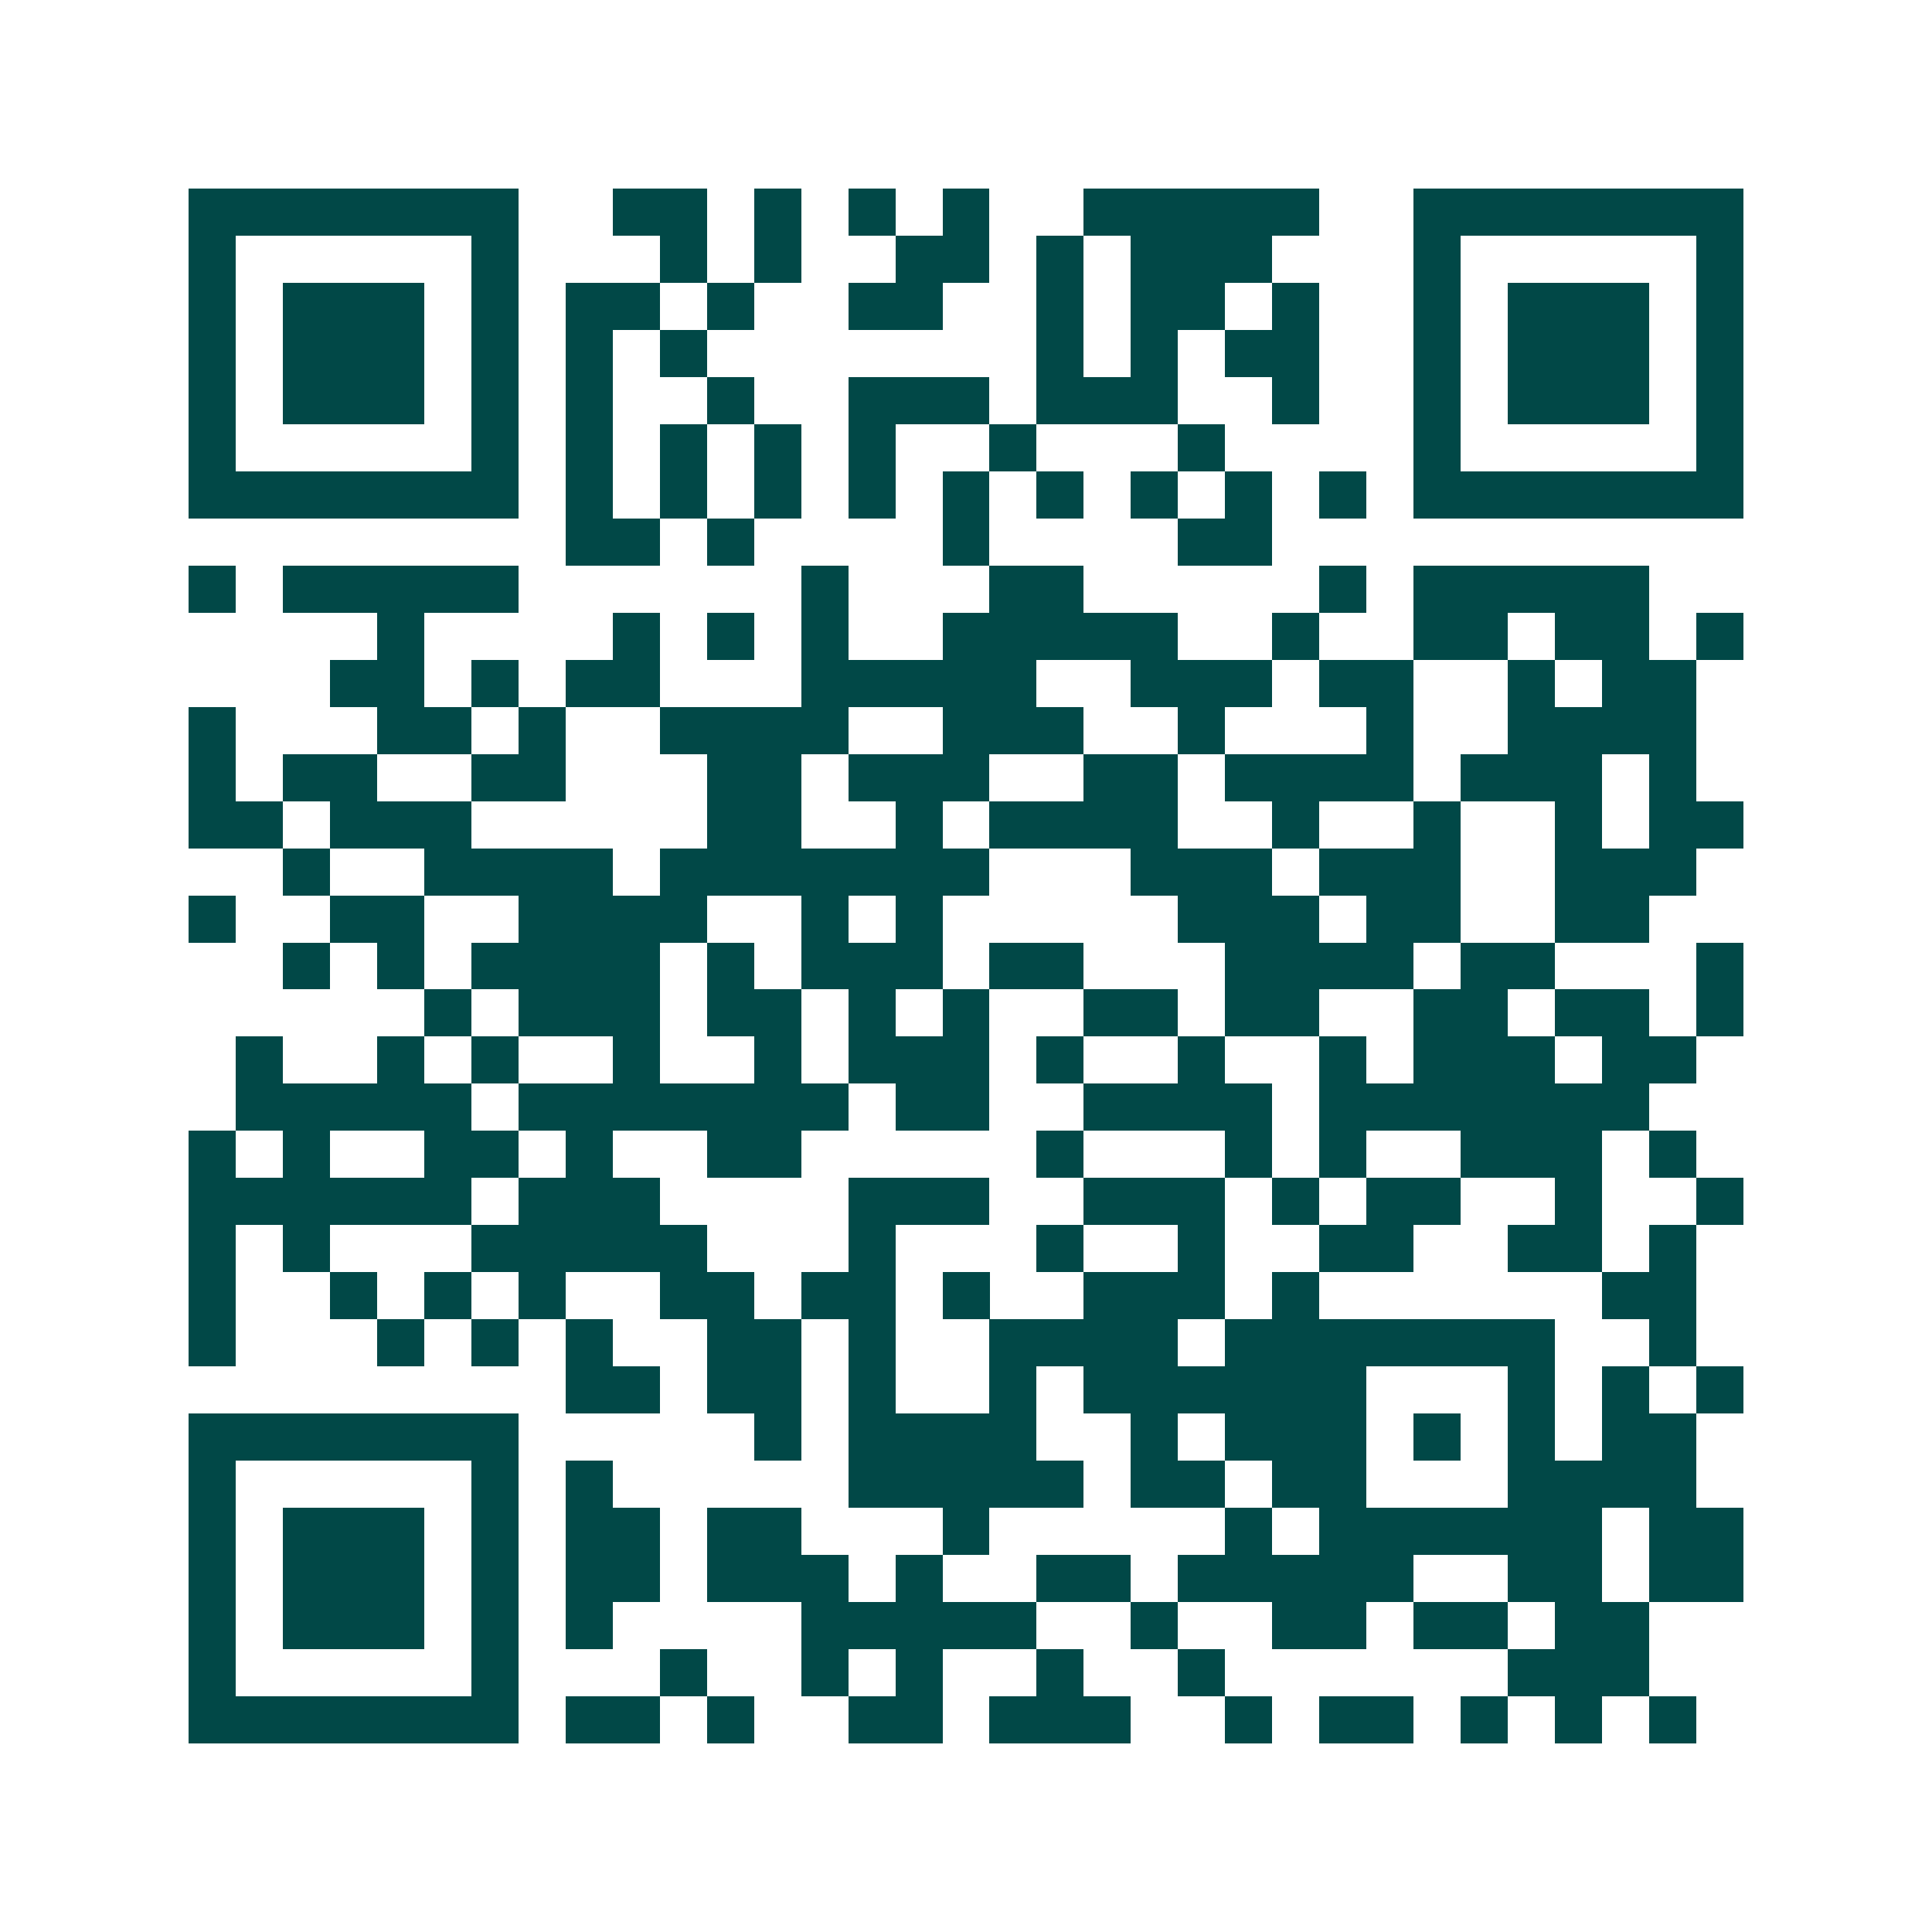 <svg xmlns="http://www.w3.org/2000/svg" width="200" height="200" viewBox="0 0 41 41" shape-rendering="crispEdges"><path fill="#ffffff" d="M0 0h41v41H0z"/><path stroke="#014847" d="M4 4.5h7m2 0h2m1 0h1m1 0h1m1 0h1m2 0h5m2 0h7M4 5.5h1m5 0h1m3 0h1m1 0h1m2 0h2m1 0h1m1 0h3m3 0h1m5 0h1M4 6.5h1m1 0h3m1 0h1m1 0h2m1 0h1m2 0h2m2 0h1m1 0h2m1 0h1m2 0h1m1 0h3m1 0h1M4 7.5h1m1 0h3m1 0h1m1 0h1m1 0h1m7 0h1m1 0h1m1 0h2m2 0h1m1 0h3m1 0h1M4 8.5h1m1 0h3m1 0h1m1 0h1m2 0h1m2 0h3m1 0h3m2 0h1m2 0h1m1 0h3m1 0h1M4 9.5h1m5 0h1m1 0h1m1 0h1m1 0h1m1 0h1m2 0h1m3 0h1m4 0h1m5 0h1M4 10.5h7m1 0h1m1 0h1m1 0h1m1 0h1m1 0h1m1 0h1m1 0h1m1 0h1m1 0h1m1 0h7M12 11.5h2m1 0h1m4 0h1m4 0h2M4 12.5h1m1 0h5m6 0h1m3 0h2m5 0h1m1 0h5M8 13.5h1m4 0h1m1 0h1m1 0h1m2 0h5m2 0h1m2 0h2m1 0h2m1 0h1M7 14.5h2m1 0h1m1 0h2m3 0h5m2 0h3m1 0h2m2 0h1m1 0h2M4 15.5h1m3 0h2m1 0h1m2 0h4m2 0h3m2 0h1m3 0h1m2 0h4M4 16.5h1m1 0h2m2 0h2m3 0h2m1 0h3m2 0h2m1 0h4m1 0h3m1 0h1M4 17.5h2m1 0h3m5 0h2m2 0h1m1 0h4m2 0h1m2 0h1m2 0h1m1 0h2M6 18.5h1m2 0h4m1 0h7m3 0h3m1 0h3m2 0h3M4 19.5h1m2 0h2m2 0h4m2 0h1m1 0h1m5 0h3m1 0h2m2 0h2M6 20.5h1m1 0h1m1 0h4m1 0h1m1 0h3m1 0h2m3 0h4m1 0h2m3 0h1M9 21.5h1m1 0h3m1 0h2m1 0h1m1 0h1m2 0h2m1 0h2m2 0h2m1 0h2m1 0h1M5 22.5h1m2 0h1m1 0h1m2 0h1m2 0h1m1 0h3m1 0h1m2 0h1m2 0h1m1 0h3m1 0h2M5 23.5h5m1 0h7m1 0h2m2 0h4m1 0h7M4 24.5h1m1 0h1m2 0h2m1 0h1m2 0h2m5 0h1m3 0h1m1 0h1m2 0h3m1 0h1M4 25.5h6m1 0h3m4 0h3m2 0h3m1 0h1m1 0h2m2 0h1m2 0h1M4 26.5h1m1 0h1m3 0h5m3 0h1m3 0h1m2 0h1m2 0h2m2 0h2m1 0h1M4 27.5h1m2 0h1m1 0h1m1 0h1m2 0h2m1 0h2m1 0h1m2 0h3m1 0h1m6 0h2M4 28.5h1m3 0h1m1 0h1m1 0h1m2 0h2m1 0h1m2 0h4m1 0h7m2 0h1M12 29.5h2m1 0h2m1 0h1m2 0h1m1 0h6m3 0h1m1 0h1m1 0h1M4 30.5h7m5 0h1m1 0h4m2 0h1m1 0h3m1 0h1m1 0h1m1 0h2M4 31.5h1m5 0h1m1 0h1m5 0h5m1 0h2m1 0h2m3 0h4M4 32.5h1m1 0h3m1 0h1m1 0h2m1 0h2m3 0h1m5 0h1m1 0h6m1 0h2M4 33.5h1m1 0h3m1 0h1m1 0h2m1 0h3m1 0h1m2 0h2m1 0h5m2 0h2m1 0h2M4 34.5h1m1 0h3m1 0h1m1 0h1m4 0h5m2 0h1m2 0h2m1 0h2m1 0h2M4 35.5h1m5 0h1m3 0h1m2 0h1m1 0h1m2 0h1m2 0h1m6 0h3M4 36.5h7m1 0h2m1 0h1m2 0h2m1 0h3m2 0h1m1 0h2m1 0h1m1 0h1m1 0h1"/></svg>
